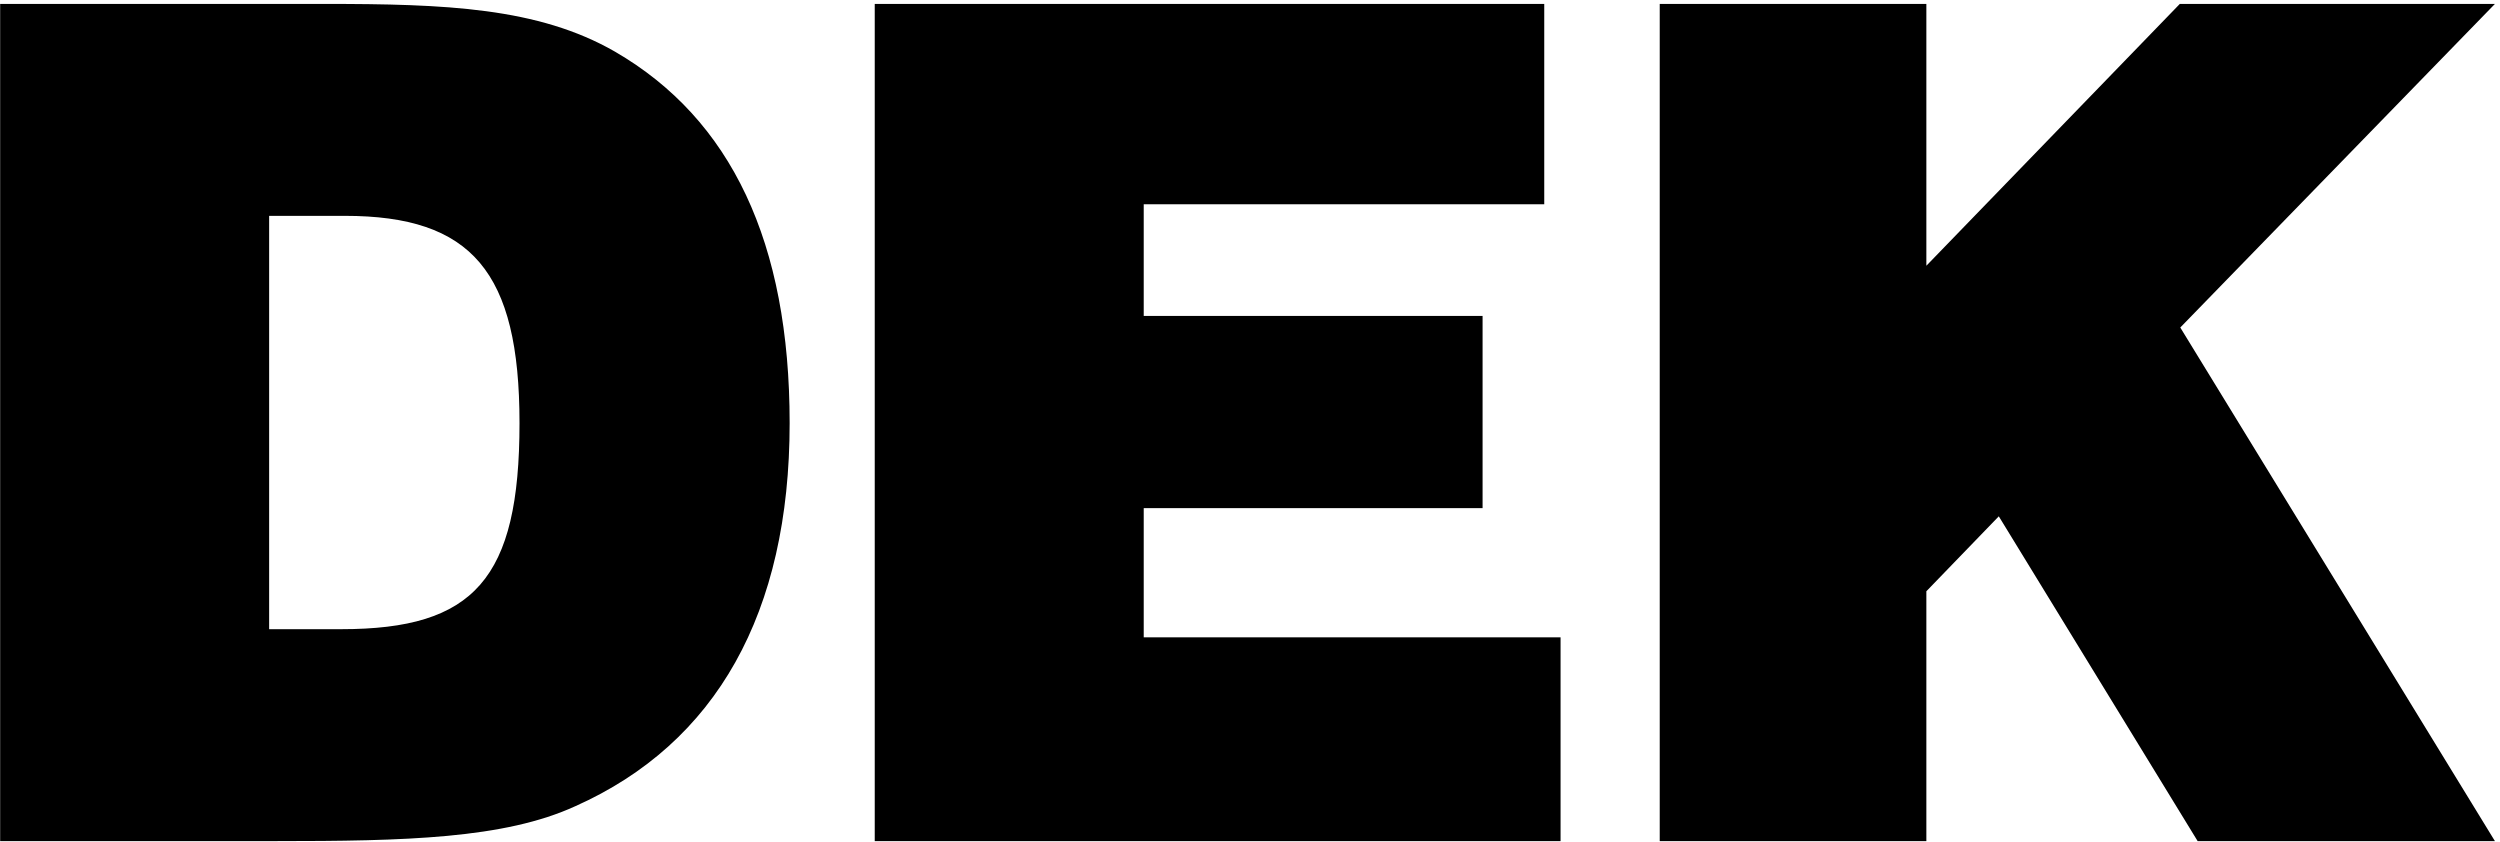 <svg width="478" height="161" viewBox="0 0 478 161" fill="none" xmlns="http://www.w3.org/2000/svg">
<path d="M317.34 160.82H368.32V113.05L382.17 98.72L420.19 160.82H477.03L416.87 62.62L477.03 0.75H416.78L368.32 50.81V0.75H317.34V160.82ZM167.25 160.82H298.38V121.86H218.68V97.15H283.47V60.41H218.68V39.05H295.26V0.75H167.25V160.82ZM51.46 120.3V41.27H65.93C90.2 41.27 99.33 51.95 99.33 80.9C99.33 110.73 90.65 120.3 65.27 120.3H51.46ZM0.03 160.82H52.57C77.5 160.82 96.43 160.37 110.01 154.14C136.95 142.12 150.98 117.18 150.98 80.9C150.98 46.39 139.85 22.79 117.59 9.88C102.89 1.42 85.09 0.75 62.15 0.75H0.03V160.82Z" fill="black"/>
</svg>
